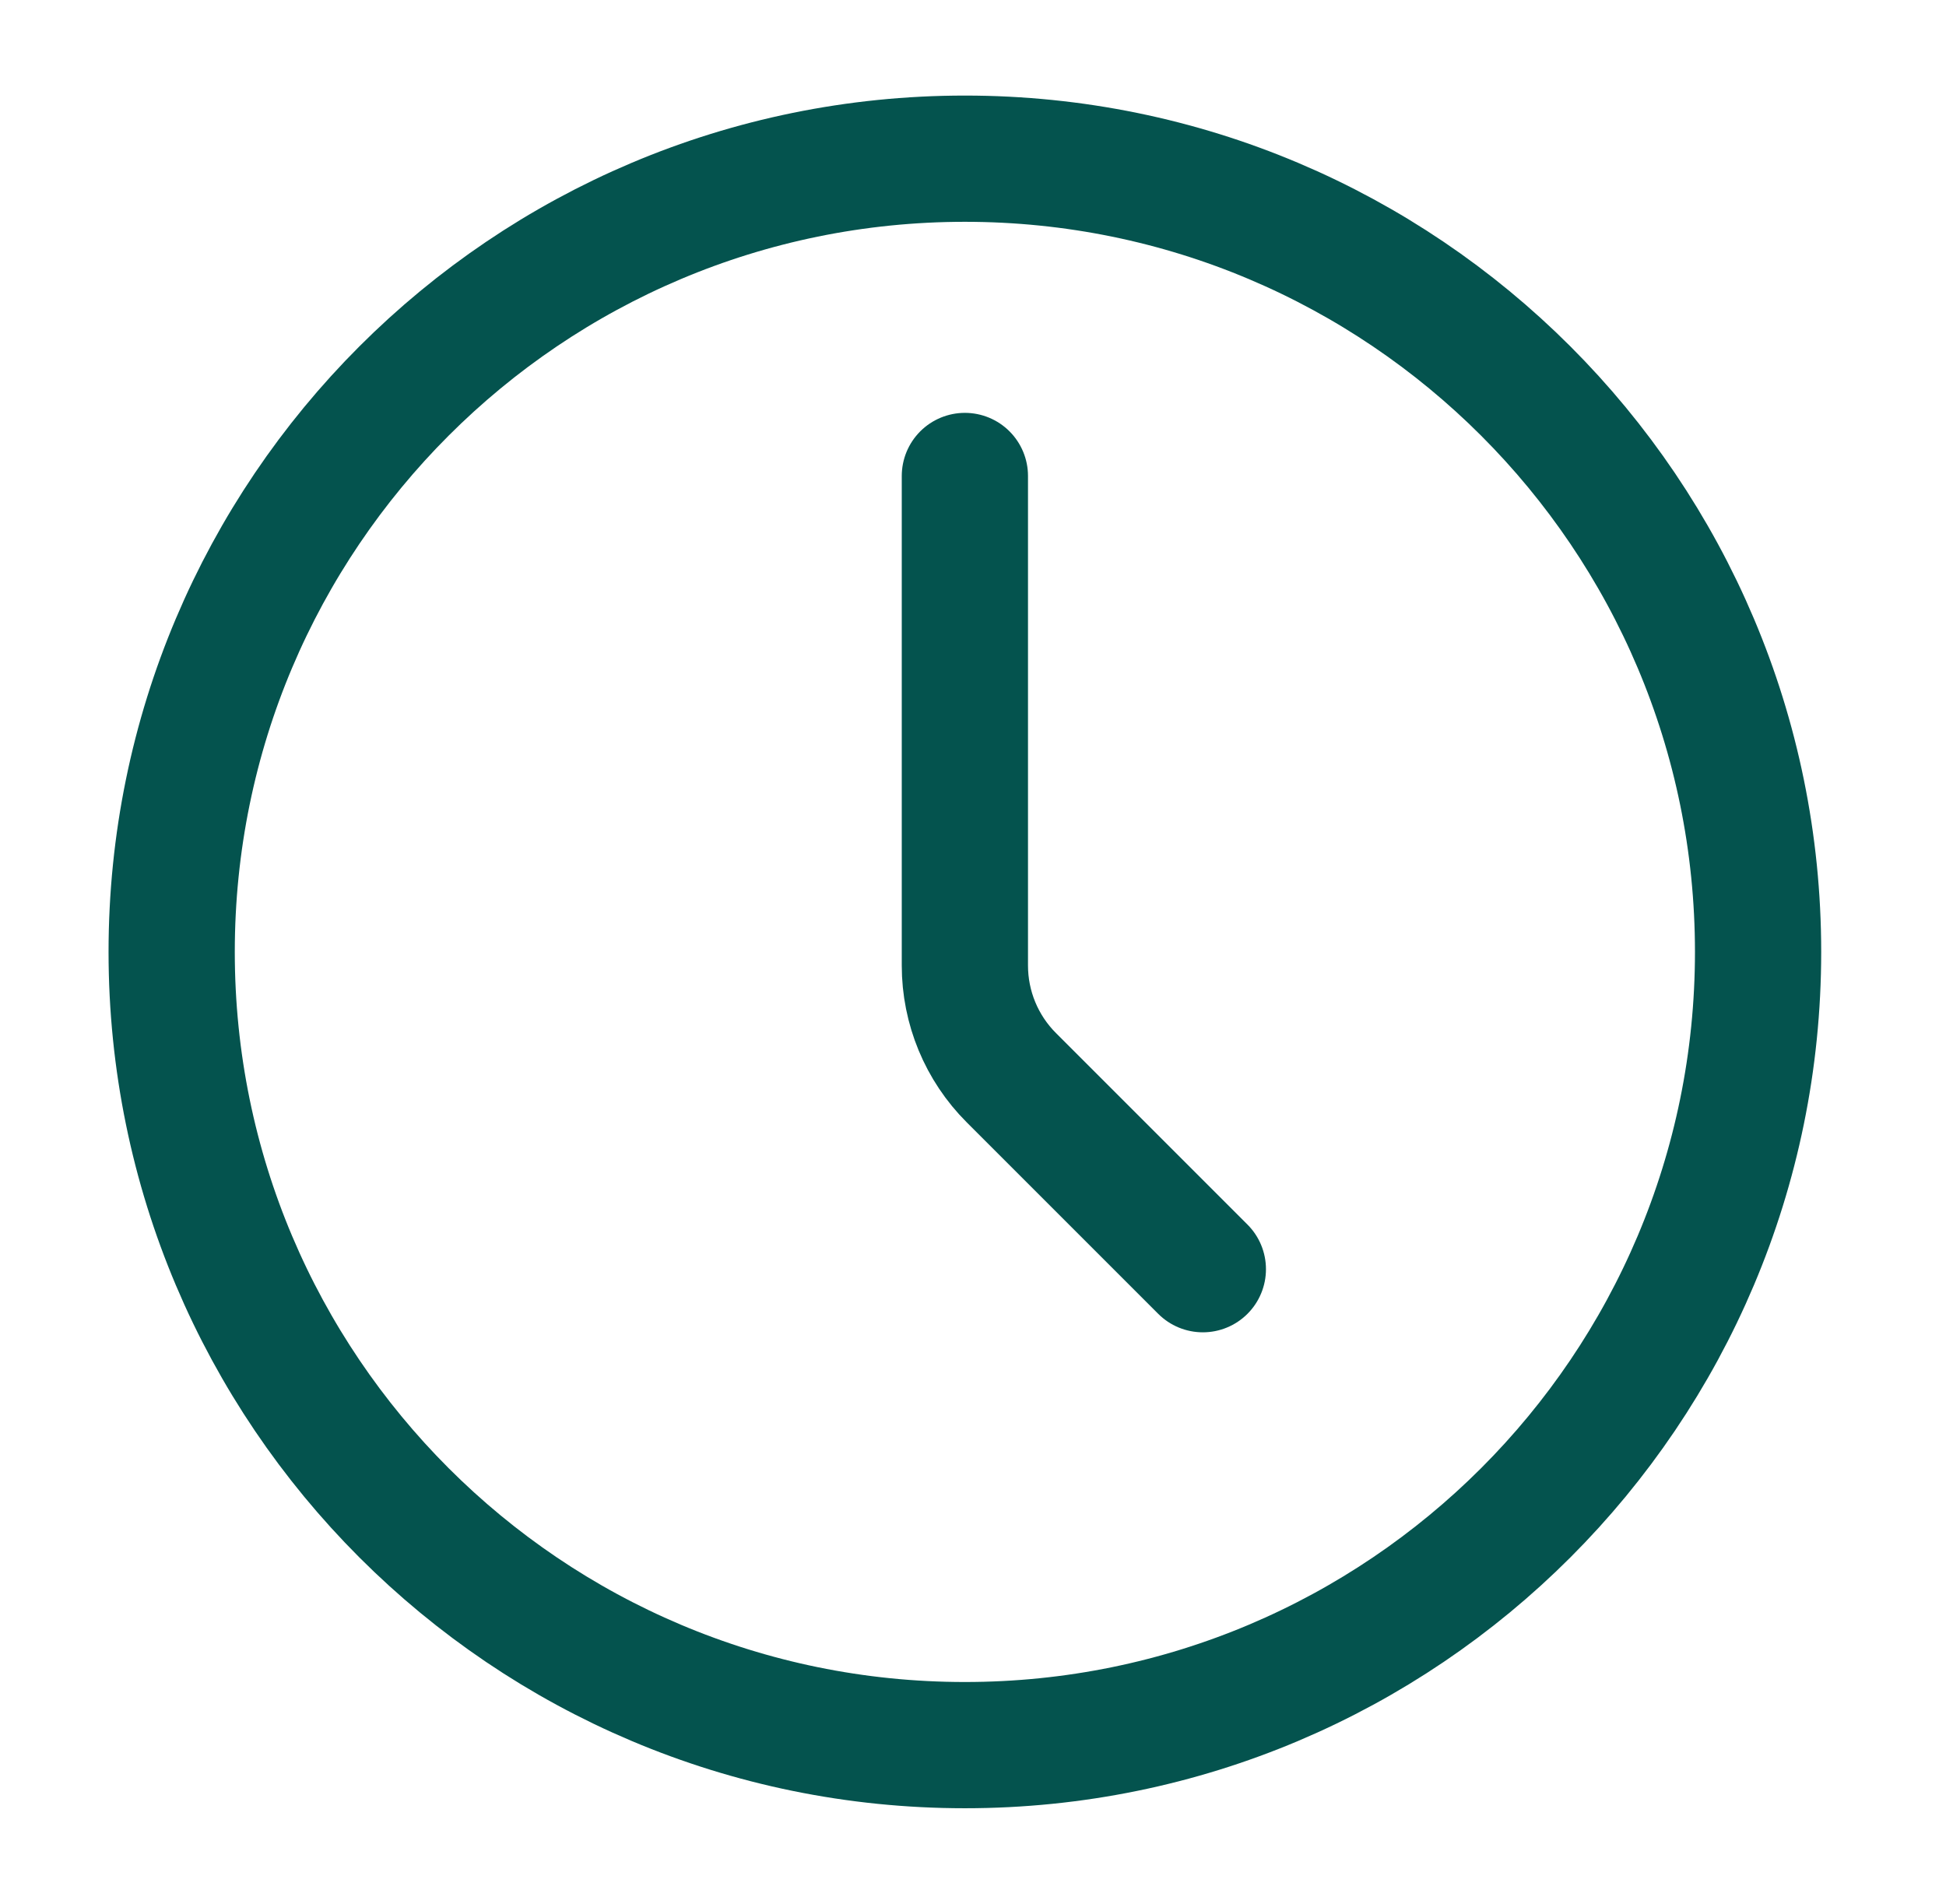 <?xml version="1.0" encoding="UTF-8"?> <svg xmlns="http://www.w3.org/2000/svg" width="46" height="45" viewBox="0 0 46 45" fill="none"><path d="M22.808 41.251C33.163 41.251 41.558 32.856 41.558 22.501C41.558 12.146 33.163 3.751 22.808 3.751C12.453 3.751 4.058 12.146 4.058 22.501C4.058 32.856 12.453 41.251 22.808 41.251Z" stroke="#04534E" stroke-width="2.984" stroke-linecap="round" stroke-linejoin="round"></path><path d="M28.433 30.001L23.907 25.475C23.203 24.772 22.808 23.818 22.808 22.823V11.251" stroke="#04534E" stroke-width="2.984" stroke-linecap="round" stroke-linejoin="round"></path></svg> 